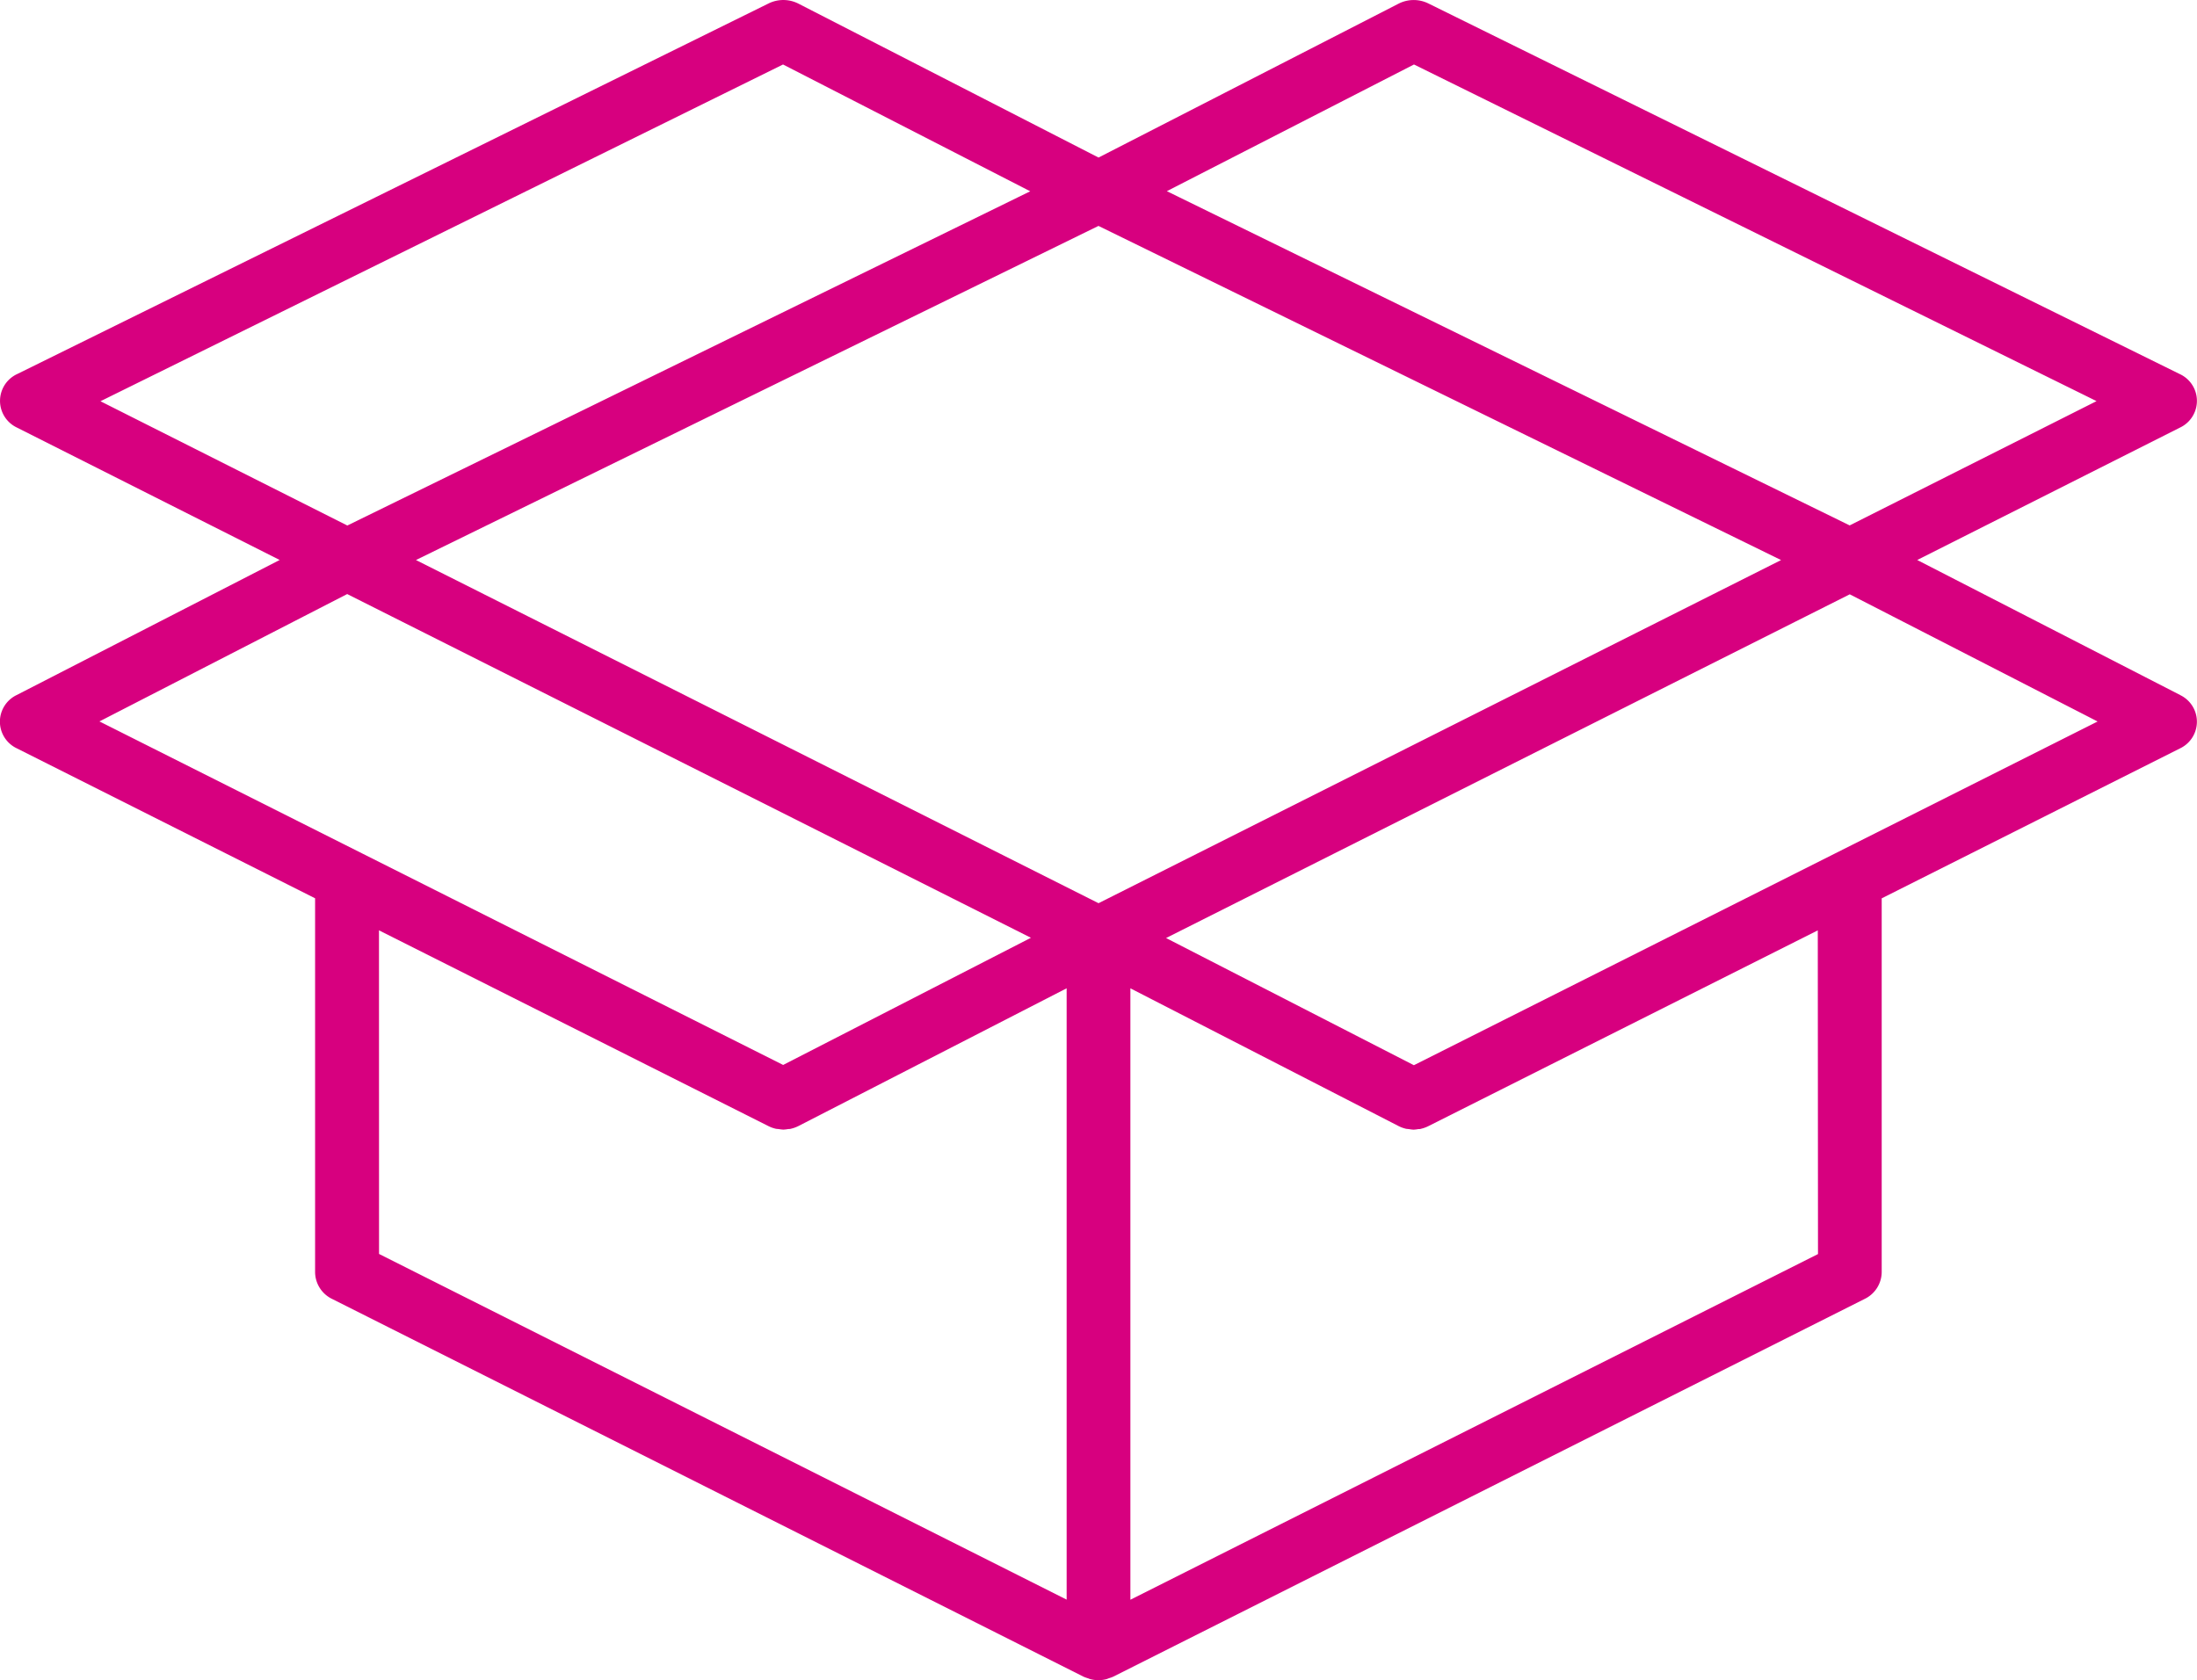 <svg xmlns="http://www.w3.org/2000/svg" width="76" height="58.131" viewBox="0 0 76 58.131">
  <path id="Path_1293" data-name="Path 1293" d="M1531.95,725.089l-9.1-4.674,9.089-4.581a1.022,1.022,0,0,0-.009-1.853L1505.94,701.16a1.15,1.15,0,0,0-1.034.008l-10.377,5.323-10.379-5.324a1.153,1.153,0,0,0-1.034-.008l-25.993,12.822a1.022,1.022,0,0,0-.009,1.852l9.089,4.581-9.1,4.674a1.021,1.021,0,0,0,.009,1.844l10.316,5.187v12.936a1.04,1.04,0,0,0,.587.925l25.993,13.069a1.106,1.106,0,0,0,.151.055c.029.01.057.024.086.031a1.1,1.1,0,0,0,.558,0c.03-.008.058-.022.087-.032a1.1,1.1,0,0,0,.151-.055l25.993-13.069a1.041,1.041,0,0,0,.587-.925V732.121l10.317-5.187a1.022,1.022,0,0,0,.009-1.845Zm-37.421,7.2-23.612-11.873,23.61-11.56,3.473,1.7,20.14,9.861-3.86,1.941Zm10.912-29.018,23.612,11.647-8.54,4.3-23.2-11.358-.421-.206Zm-21.826,0,8.551,4.387-23.623,11.564-8.54-4.3Zm-15.077,18.322,23.652,11.892-8.571,4.4L1459.968,726Zm1.1,11.635,13.47,6.772a1.132,1.132,0,0,0,.254.092c.035.008.072.008.107.012a1.2,1.2,0,0,0,.156.018h0a1.2,1.2,0,0,0,.173-.02c.032,0,.064,0,.1-.012a1.133,1.133,0,0,0,.255-.094l9.273-4.763v21.151l-23.786-11.96Zm49.779,11.2-23.786,11.96V735.234l9.274,4.764a1.132,1.132,0,0,0,.255.094c.037.009.077.008.115.014a1.163,1.163,0,0,0,.153.018h0a1.132,1.132,0,0,0,.16-.019c.035,0,.069,0,.1-.012a1.14,1.14,0,0,0,.253-.092l13.469-6.772Zm.588-13.859h0l-14.567,7.325-8.573-4.4,21.781-10.952,1.87-.94,8.573,4.4Z" transform="translate(-1456.528 -701.04)" fill="#d7007f"/>
</svg>

